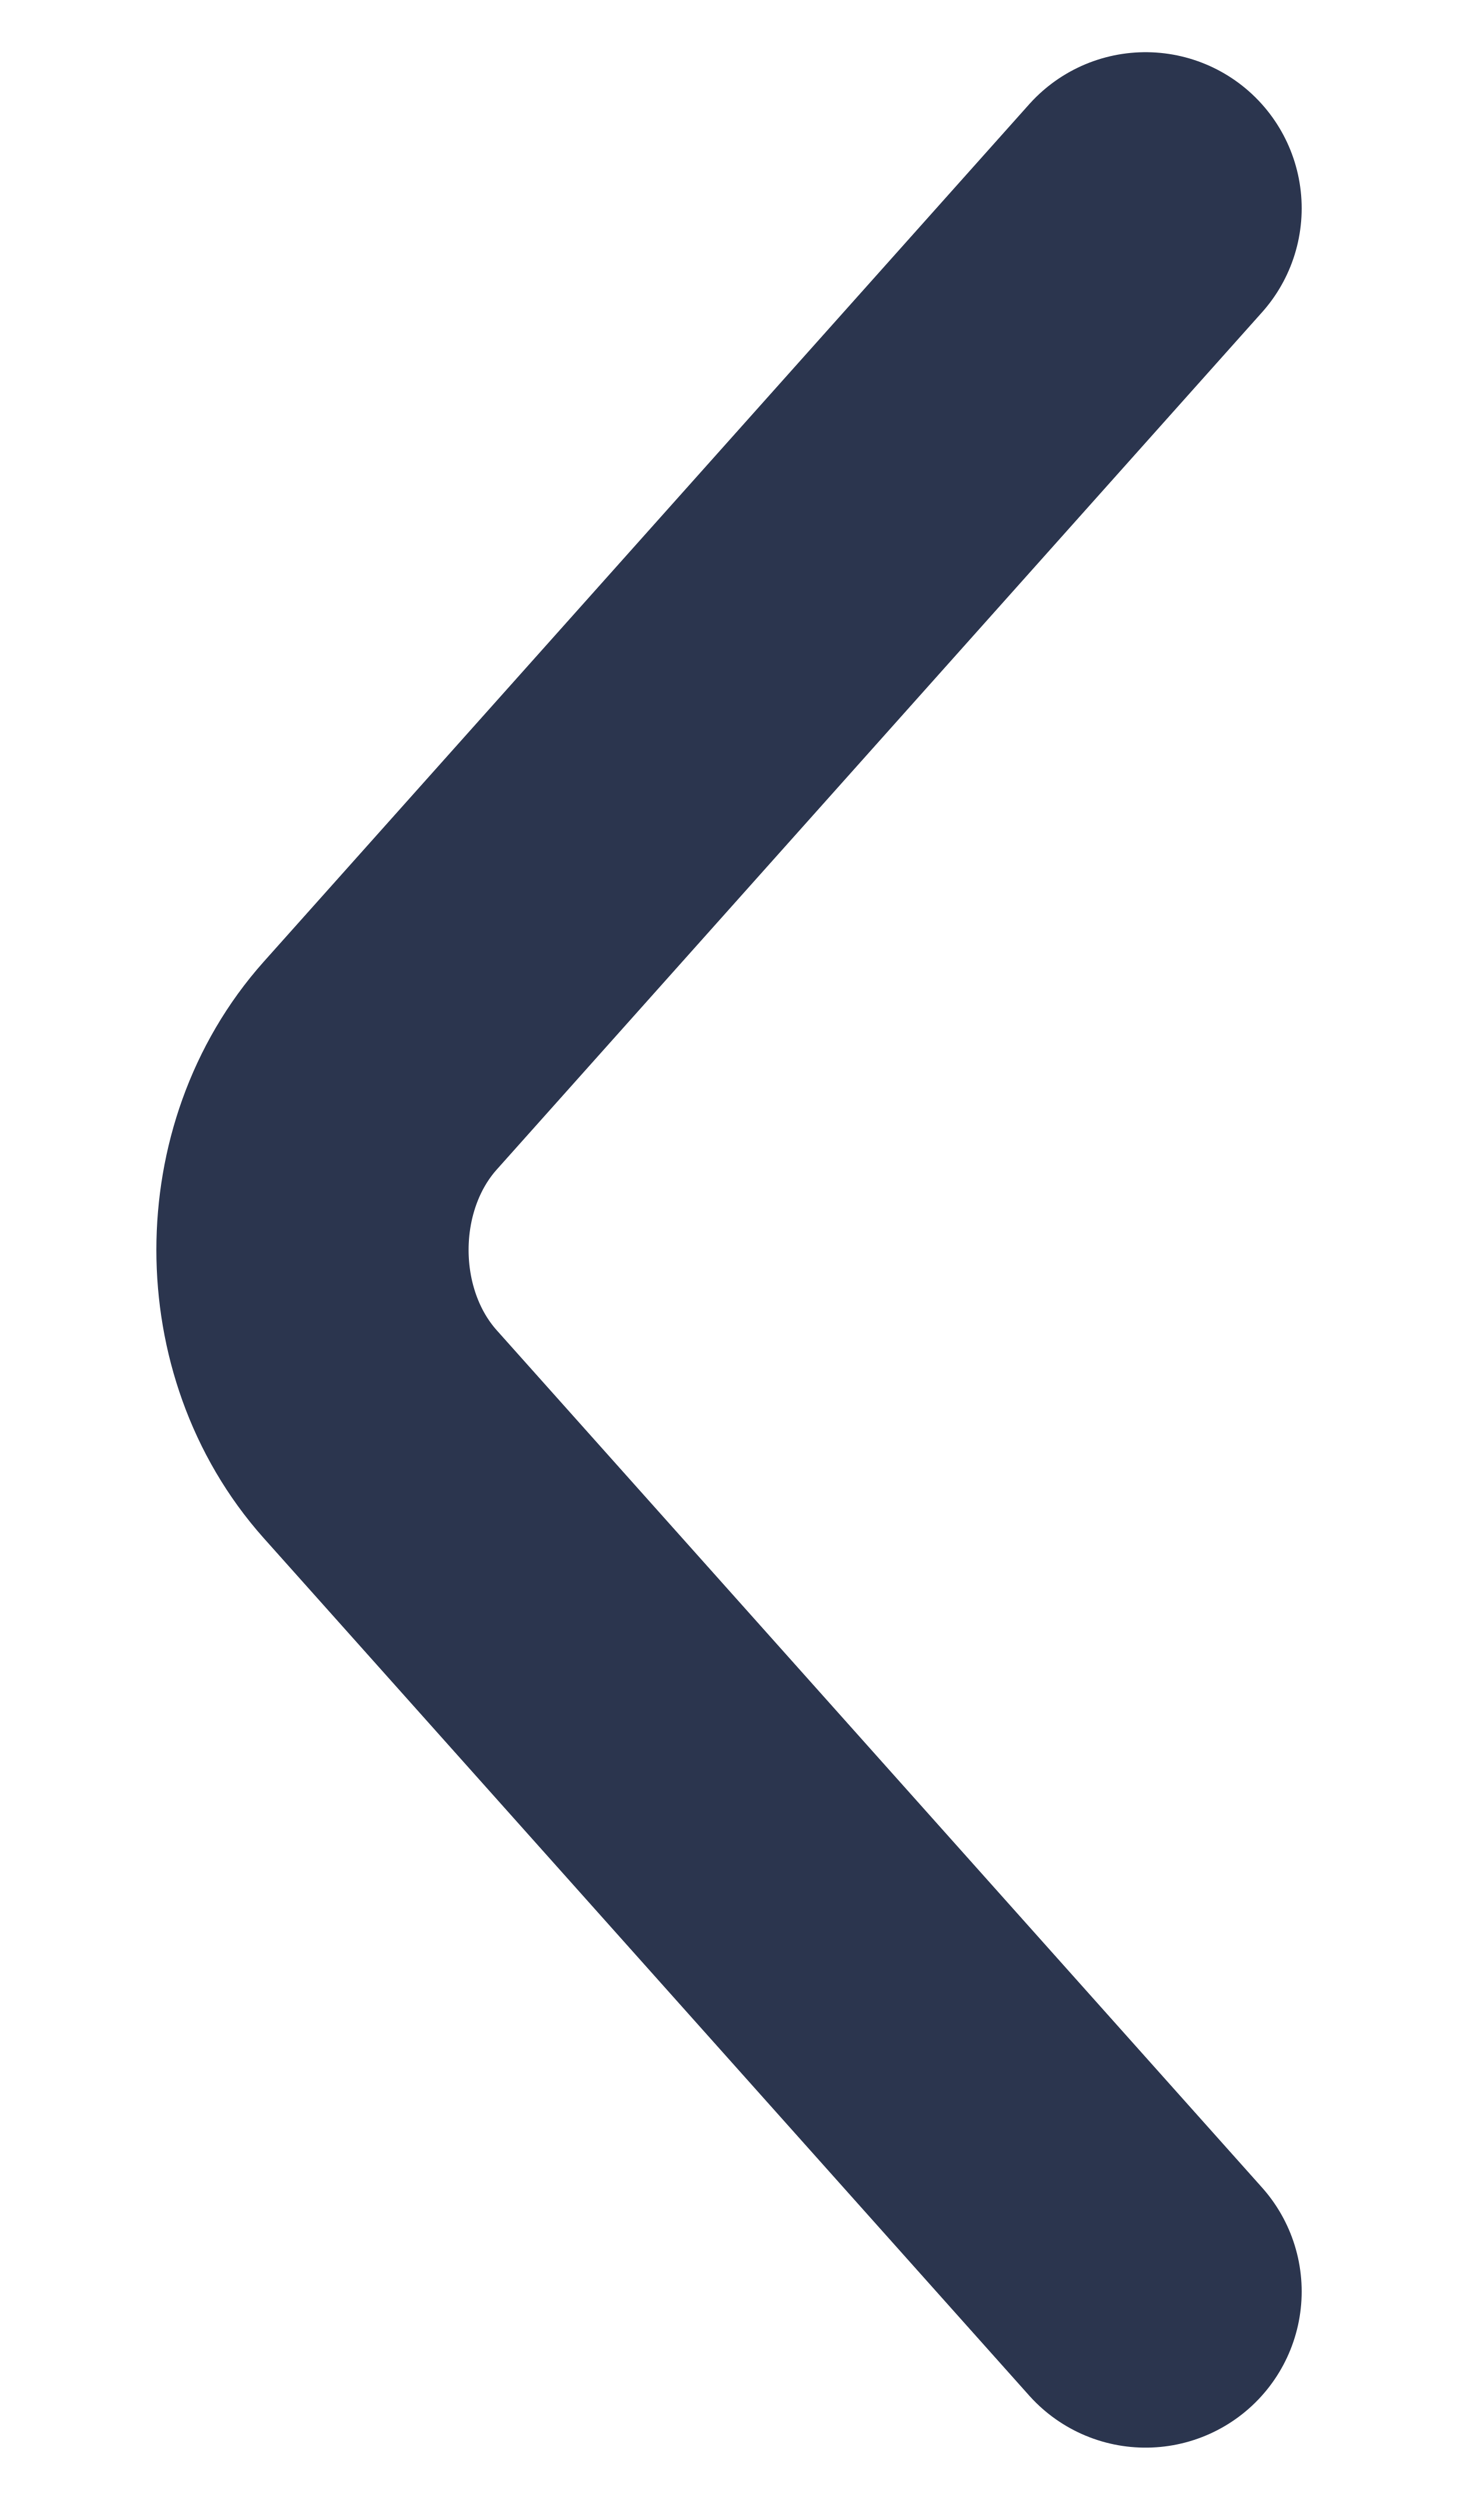 <svg width="7" height="12" viewBox="0 0 7 12" fill="none" xmlns="http://www.w3.org/2000/svg">
<path d="M5.5 11L1.825 6.884C1.392 6.398 1.392 5.602 1.825 5.116L5.5 1" stroke="#2B354E" stroke-width="1.499" stroke-miterlimit="10" stroke-linecap="round" stroke-linejoin="round"/>
</svg>
